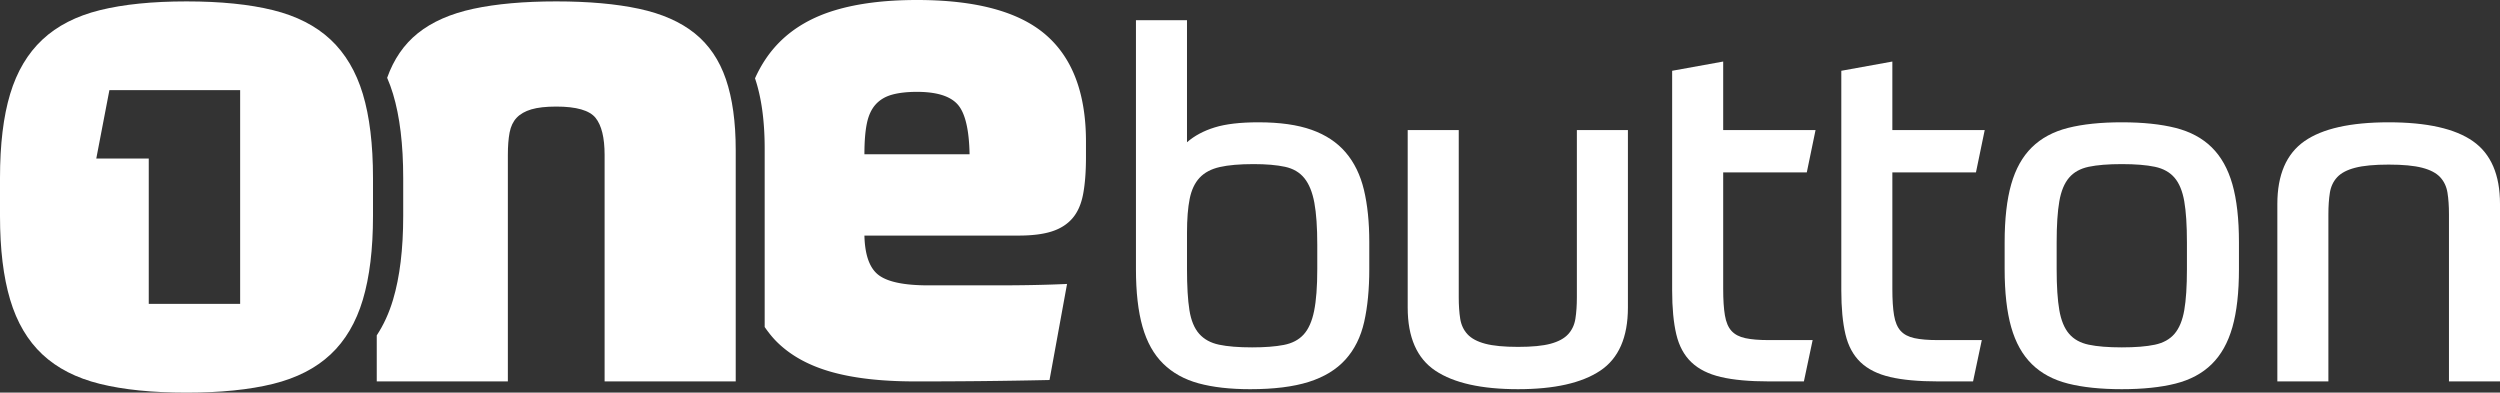 <svg xmlns="http://www.w3.org/2000/svg" version="1.1" viewBox="0 0 340.4 53.46" data-name="Warstwa 1" id="Warstwa_1">
  <rect x="0" y="0" width="340.4" height="53.46" fill="#333333" stroke="none"/>
  <defs id="defs4">
    <style id="style2">
      .cls-1{fill:#fff}
    </style>
  </defs>
  <g transform="translate(0 -42.827)" id="g46">
    <path id="path28" d="M94.59 47.361c-1.942-1.558-4.471-2.673-7.588-3.34-3.12-.669-6.874-1.003-11.265-1.003-4.392 0-8.148.334-11.265 1.002-3.12.668-5.649 1.783-7.59 3.341-1.892 1.52-3.274 3.546-4.168 6.06.301.696.57 1.428.802 2.198.922 3.055 1.385 6.874 1.385 11.456v5.155c0 4.52-.463 8.322-1.385 11.408-.547 1.832-1.29 3.445-2.218 4.85v6.272H69.15V63.925c0-1.209.079-2.227.238-3.055.158-.827.478-1.495.955-2.005.478-.509 1.146-.89 2.004-1.146.86-.253 1.99-.381 3.39-.381 2.736 0 4.517.51 5.346 1.527.826 1.019 1.24 2.706 1.24 5.06V94.76h17.853V63.257c0-3.82-.447-7.032-1.337-9.643-.892-2.608-2.307-4.692-4.248-6.253z" class="cls-1" fill="#fff"/>
    <path id="path30" d="M142.377 47.552c-3.66-3.15-9.499-4.725-17.519-4.725-4.327 0-8.035.462-11.12 1.384-3.088.923-5.618 2.372-7.59 4.344-1.389 1.388-2.494 3.043-3.346 4.936.876 2.598 1.316 5.788 1.316 9.575v24.288c.513.738 1.064 1.438 1.696 2.06 1.876 1.846 4.343 3.197 7.398 4.057 3.055.859 6.841 1.289 11.36 1.289a806.42 806.42 0 0 0 18.33-.191l2.387-13.08c-2.802.13-5.92.192-9.356.192h-9.547c-3.245 0-5.489-.461-6.73-1.384-1.24-.922-1.894-2.721-1.957-5.394h21.003c1.845 0 3.356-.19 4.534-.573 1.176-.382 2.115-.986 2.816-1.814.7-.826 1.177-1.924 1.432-3.293.254-1.368.382-3.038.382-5.012v-2.1c0-6.554-1.83-11.408-5.49-14.559zM117.699 63.83c0-1.718.11-3.118.334-4.2.223-1.082.62-1.941 1.193-2.578.573-.635 1.32-1.081 2.244-1.336.922-.254 2.052-.382 3.388-.382 2.674 0 4.519.573 5.538 1.718 1.017 1.146 1.558 3.406 1.622 6.778h-14.32z" class="cls-1" fill="#fff"/>
    <path id="path32" d="M183.232 63.584c-1.169-1.367-2.713-2.393-4.633-3.078-1.92-.684-4.336-1.026-7.247-1.026-2.473 0-4.459.231-5.958.695-1.5.463-2.758 1.136-3.773 2.02V45.58h-6.95V79.47c0 3.133.298 5.749.893 7.844.596 2.096 1.533 3.773 2.814 5.03 1.279 1.258 2.89 2.152 4.831 2.68 1.941.53 4.28.795 7.017.795 3.22 0 5.88-.33 7.976-.993 2.095-.662 3.76-1.676 4.997-3.045 1.235-1.367 2.085-3.077 2.549-5.129.463-2.052.694-4.445.694-7.182v-3.706c0-2.691-.243-5.052-.727-7.083-.486-2.029-1.314-3.728-2.483-5.096zm-3.872 15.885c0 2.383-.144 4.281-.43 5.692-.287 1.413-.76 2.483-1.423 3.21-.662.729-1.567 1.204-2.714 1.424-1.148.221-2.582.331-4.302.331-1.854 0-3.355-.121-4.501-.365-1.149-.24-2.052-.738-2.715-1.489-.66-.75-1.102-1.82-1.323-3.21-.222-1.39-.33-3.253-.33-5.593v-4.963c0-1.854.12-3.387.363-4.6.242-1.214.695-2.174 1.357-2.88.662-.705 1.577-1.192 2.747-1.456 1.168-.266 2.703-.398 4.6-.398 1.722 0 3.144.123 4.27.365 1.125.242 2.007.76 2.647 1.555.639.794 1.092 1.909 1.357 3.343.265 1.434.397 3.342.397 5.724v3.31z" class="cls-1" fill="#fff"/>
    <path id="path34" d="M214.706 83.309c0 1.102-.067 2.074-.199 2.911-.132.84-.463 1.546-.993 2.119-.529.573-1.323 1.004-2.383 1.29-1.059.288-2.538.43-4.434.43-1.898 0-3.388-.142-4.468-.43-1.082-.286-1.887-.717-2.416-1.29-.53-.573-.86-1.28-.993-2.119-.132-.837-.198-1.809-.198-2.911v-22.77h-6.951v24.16c0 4.06 1.258 6.928 3.773 8.604 2.515 1.677 6.265 2.515 11.253 2.515 4.941 0 8.67-.838 11.186-2.515 2.515-1.676 3.773-4.544 3.773-8.605v-24.16h-6.95z" class="cls-1" fill="#fff"/>
    <path id="path36" d="m246.014 66.297 1.191-5.758H234.63v-9.333l-6.95 1.258v29.918c0 2.382.187 4.368.562 5.957.375 1.589 1.06 2.857 2.053 3.806.992.95 2.337 1.621 4.036 2.018 1.7.398 3.873.596 6.52.596h4.767l1.191-5.626h-6.024c-1.28 0-2.327-.087-3.144-.264-.817-.176-1.445-.507-1.886-.993-.441-.486-.74-1.192-.893-2.119-.156-.926-.232-2.118-.232-3.574V66.297h11.385z" class="cls-1" fill="#fff"/>
    <path id="path38" d="m269.047 66.297 1.192-5.758h-12.576v-9.333l-6.95 1.258v29.918c0 2.382.187 4.368.562 5.957.375 1.589 1.06 2.857 2.052 3.806.993.95 2.338 1.621 4.037 2.018 1.7.398 3.873.596 6.52.596h4.767l1.191-5.626h-6.024c-1.28 0-2.327-.087-3.144-.264-.817-.176-1.445-.507-1.886-.993-.441-.486-.74-1.192-.894-2.119-.155-.926-.231-2.118-.231-3.574V66.297h11.384z" class="cls-1" fill="#fff"/>
    <path id="path40" d="M301.15 62.889c-1.28-1.258-2.924-2.14-4.932-2.648-2.008-.506-4.446-.761-7.314-.761-2.87 0-5.306.255-7.314.761-2.009.508-3.652 1.39-4.932 2.648-1.28 1.257-2.217 2.935-2.812 5.03-.596 2.096-.894 4.733-.894 7.91v3.64c0 3.177.298 5.815.894 7.91.595 2.097 1.533 3.773 2.812 5.03 1.28 1.258 2.923 2.141 4.932 2.648 2.008.507 4.445.761 7.314.761 2.868 0 5.306-.254 7.314-.761s3.651-1.39 4.931-2.647c1.28-1.258 2.218-2.934 2.814-5.031.595-2.095.893-4.733.893-7.91v-3.64c0-3.177-.298-5.814-.893-7.91-.596-2.095-1.534-3.773-2.814-5.03zm-3.377 16.58c0 2.34-.121 4.203-.363 5.593-.243 1.39-.685 2.46-1.324 3.21-.64.751-1.534 1.248-2.681 1.49-1.148.243-2.648.364-4.501.364-1.853 0-3.355-.121-4.501-.365-1.148-.24-2.041-.738-2.68-1.488-.641-.75-1.083-1.821-1.325-3.211s-.364-3.253-.364-5.593v-3.64c0-2.339.122-4.203.364-5.593.242-1.39.684-2.46 1.325-3.21.639-.75 1.532-1.247 2.68-1.49 1.146-.241 2.648-.364 4.5-.364 1.854 0 3.354.123 4.502.365 1.147.242 2.04.739 2.681 1.489.64.75 1.08 1.82 1.324 3.21.242 1.39.363 3.254.363 5.593z" class="cls-1" fill="#fff"/>
    <path id="path42" d="M336.727 62.06c-2.45-1.72-6.278-2.58-11.485-2.58s-9.035.86-11.484 2.58c-2.449 1.722-3.674 4.569-3.674 8.54v24.16h6.95V71.99c0-1.102.067-2.074.2-2.912.131-.839.462-1.545.992-2.118s1.345-1.004 2.449-1.29c1.103-.288 2.625-.432 4.567-.432 1.941 0 3.464.144 4.567.431 1.103.287 1.92.718 2.45 1.29.529.574.86 1.28.992 2.119.133.838.2 1.81.2 2.912v22.77h6.949V70.6c0-3.971-1.224-6.818-3.673-8.54z" class="cls-1" fill="#fff"/>
    <path id="path44" d="M45.011 48.22c-2.004-1.876-4.614-3.212-7.828-4.009-3.214-.795-7.145-1.193-11.79-1.193-4.646 0-8.577.398-11.79 1.193-3.214.797-5.823 2.133-7.828 4.01-2.005 1.877-3.47 4.343-4.391 7.398C.46 58.674 0 62.492 0 67.075v5.155c0 4.52.461 8.322 1.384 11.408.922 3.087 2.386 5.57 4.391 7.446 2.005 1.878 4.614 3.215 7.829 4.01 3.212.795 7.143 1.193 11.79 1.193 4.644 0 8.575-.398 11.79-1.193 3.213-.795 5.823-2.132 7.827-4.01 2.005-1.876 3.468-4.359 4.391-7.446.922-3.086 1.385-6.889 1.385-11.408v-5.155c0-4.583-.463-8.401-1.385-11.456-.923-3.055-2.386-5.52-4.39-7.399ZM32.698 84.205H20.255V64.417h-7.146l1.787-9.317h17.802v29.105z" class="cls-1" fill="#fff"/>
  </g>
</svg>
